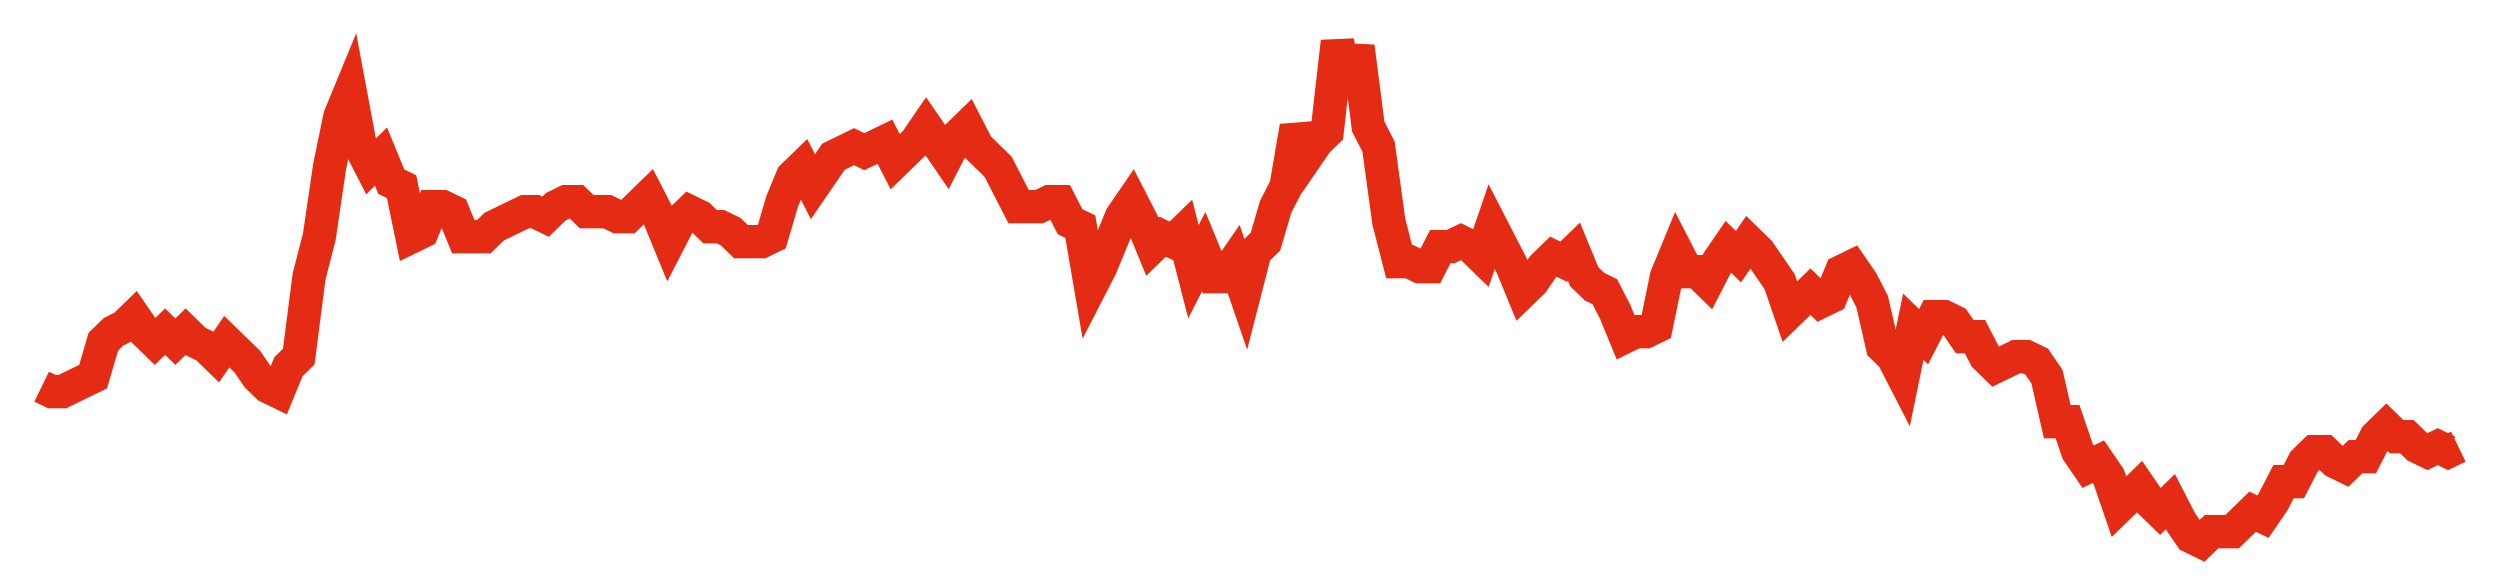 <svg width="300" height="70" viewBox="0 0 300 70" xmlns="http://www.w3.org/2000/svg">
    <path d="M 5,46.4 L 6.234,47 L 7.468,47 L 8.702,46.4 L 9.936,45.8 L 11.17,45.2 L 12.404,41 L 13.638,39.8 L 14.872,39.2 L 16.106,38 L 17.34,39.8 L 18.574,41 L 19.809,39.8 L 21.043,41 L 22.277,39.8 L 23.511,41 L 24.745,41.6 L 25.979,42.8 L 27.213,41 L 28.447,42.2 L 29.681,43.4 L 30.915,45.2 L 32.149,46.4 L 33.383,47 L 34.617,44 L 35.851,42.8 L 37.085,33.2 L 38.319,28.4 L 39.553,20 L 40.787,14 L 42.021,11 L 43.255,17.6 L 44.489,20 L 45.723,18.8 L 46.957,21.8 L 48.191,22.4 L 49.426,28.4 L 50.66,27.8 L 51.894,24.8 L 53.128,24.8 L 54.362,25.4 L 55.596,28.4 L 56.83,28.4 L 58.064,28.4 L 59.298,27.2 L 60.532,26.6 L 61.766,26 L 63,25.4 L 64.234,25.4 L 65.468,26 L 66.702,24.8 L 67.936,24.2 L 69.17,24.2 L 70.404,25.4 L 71.638,25.4 L 72.872,25.4 L 74.106,26 L 75.34,26 L 76.574,24.8 L 77.809,23.6 L 79.043,26 L 80.277,29 L 81.511,26.6 L 82.745,25.4 L 83.979,26 L 85.213,27.2 L 86.447,27.2 L 87.681,27.8 L 88.915,29 L 90.149,29 L 91.383,29 L 92.617,28.4 L 93.851,24.2 L 95.085,21.2 L 96.319,20 L 97.553,22.4 L 98.787,20.6 L 100.021,18.8 L 101.255,18.2 L 102.489,17.6 L 103.723,18.2 L 104.957,17.6 L 106.191,17 L 107.426,19.4 L 108.66,18.2 L 109.894,17 L 111.128,15.2 L 112.362,17 L 113.596,18.8 L 114.83,16.4 L 116.064,15.2 L 117.298,17.6 L 118.532,18.8 L 119.766,20 L 121,22.4 L 122.234,24.8 L 123.468,24.8 L 124.702,24.8 L 125.936,24.2 L 127.17,24.2 L 128.404,26.6 L 129.638,27.2 L 130.872,34.4 L 132.106,32 L 133.34,29 L 134.574,26 L 135.809,24.2 L 137.043,26.6 L 138.277,29.6 L 139.511,28.4 L 140.745,29 L 141.979,27.8 L 143.213,32.6 L 144.447,30.2 L 145.681,33.2 L 146.915,33.2 L 148.149,31.4 L 149.383,35 L 150.617,30.2 L 151.851,29 L 153.085,24.8 L 154.319,22.4 L 155.553,15.2 L 156.787,18.8 L 158.021,17 L 159.255,15.8 L 160.489,5 L 161.723,11 L 162.957,5.6 L 164.191,15.2 L 165.426,17.6 L 166.66,26.6 L 167.894,31.4 L 169.128,31.4 L 170.362,32 L 171.596,32 L 172.83,29.6 L 174.064,29.6 L 175.298,29 L 176.532,29.6 L 177.766,30.8 L 179,27.2 L 180.234,29.6 L 181.468,32 L 182.702,35 L 183.936,33.8 L 185.17,32 L 186.404,30.8 L 187.638,31.4 L 188.872,30.2 L 190.106,33.2 L 191.34,34.4 L 192.574,35 L 193.809,37.4 L 195.043,40.4 L 196.277,39.8 L 197.511,39.8 L 198.745,39.2 L 199.979,33.2 L 201.213,30.2 L 202.447,32.6 L 203.681,32.6 L 204.915,33.8 L 206.149,31.4 L 207.383,29.6 L 208.617,30.8 L 209.851,29 L 211.085,30.2 L 212.319,32 L 213.553,33.8 L 214.787,37.4 L 216.021,36.2 L 217.255,35 L 218.489,36.2 L 219.723,35.6 L 220.957,32.6 L 222.191,32 L 223.426,33.8 L 224.66,36.2 L 225.894,41.6 L 227.128,42.8 L 228.362,45.2 L 229.596,39.2 L 230.83,40.4 L 232.064,38 L 233.298,38 L 234.532,38.6 L 235.766,40.4 L 237,40.4 L 238.234,42.8 L 239.468,44 L 240.702,43.4 L 241.936,42.8 L 243.17,42.8 L 244.404,43.4 L 245.638,45.2 L 246.872,50.6 L 248.106,50.6 L 249.34,54.2 L 250.574,56 L 251.809,55.4 L 253.043,57.2 L 254.277,60.8 L 255.511,59.6 L 256.745,58.4 L 257.979,60.2 L 259.213,61.4 L 260.447,60.2 L 261.681,62.6 L 262.915,64.4 L 264.149,65 L 265.383,63.8 L 266.617,63.8 L 267.851,63.8 L 269.085,62.6 L 270.319,61.4 L 271.553,62 L 272.787,60.2 L 274.021,57.8 L 275.255,57.8 L 276.489,55.4 L 277.723,54.2 L 278.957,54.2 L 280.191,55.4 L 281.426,56 L 282.66,54.8 L 283.894,54.8 L 285.128,52.4 L 286.362,51.2 L 287.596,52.4 L 288.83,52.4 L 290.064,53.6 L 291.298,54.2 L 292.532,53.6 L 293.766,54.2 L 295,53.6" fill="none" stroke="#E32C13" stroke-width="4"/>
</svg>